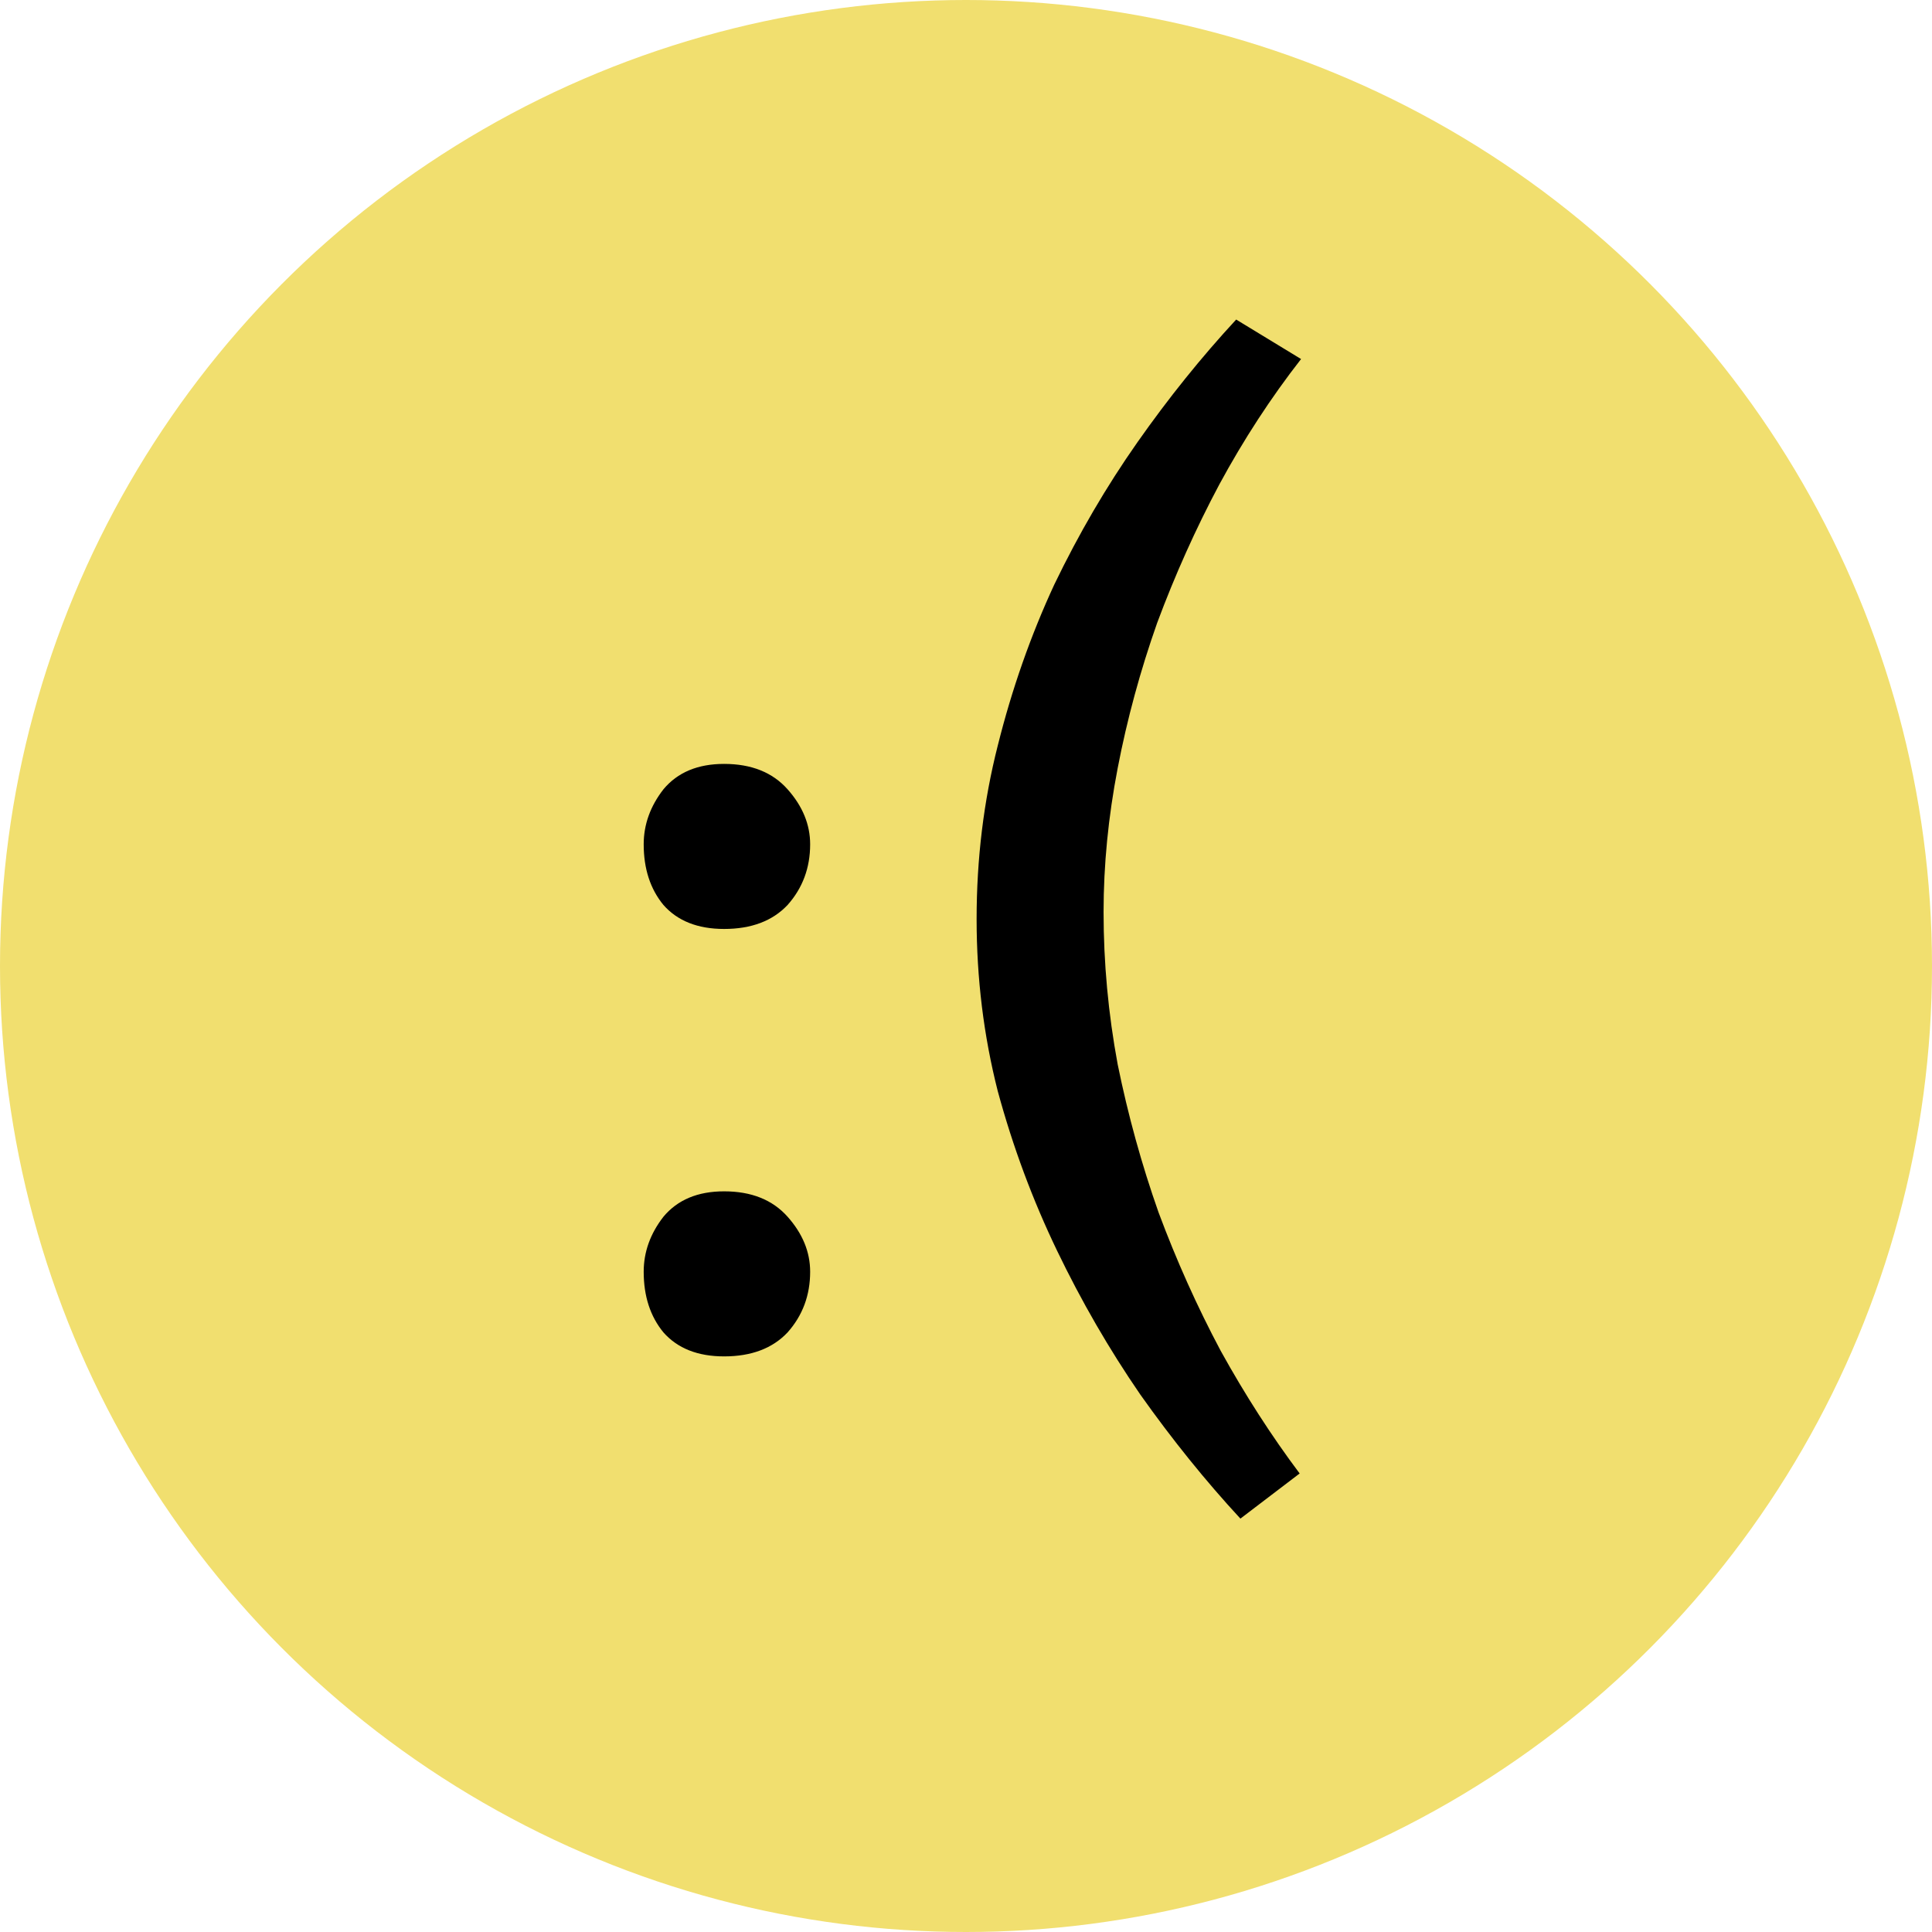 <?xml version="1.0" encoding="UTF-8"?> <svg xmlns="http://www.w3.org/2000/svg" width="63" height="63" viewBox="0 0 63 63" fill="none"><circle cx="31.5" cy="31.5" r="31.5" fill="#F1DF6F"></circle><path d="M20.99 41.47C20.99 40.826 21.205 40.228 21.634 39.676C22.094 39.124 22.753 38.848 23.612 38.848C24.501 38.848 25.191 39.124 25.682 39.676C26.173 40.228 26.418 40.826 26.418 41.47C26.418 42.237 26.173 42.896 25.682 43.448C25.191 43.969 24.501 44.23 23.612 44.23C22.753 44.23 22.094 43.969 21.634 43.448C21.205 42.927 20.99 42.267 20.99 41.47ZM20.99 27.532C20.99 26.888 21.205 26.29 21.634 25.738C22.094 25.186 22.753 24.91 23.612 24.91C24.501 24.91 25.191 25.186 25.682 25.738C26.173 26.29 26.418 26.888 26.418 27.532C26.418 28.299 26.173 28.958 25.682 29.51C25.191 30.031 24.501 30.292 23.612 30.292C22.753 30.292 22.094 30.031 21.634 29.51C21.205 28.989 20.99 28.329 20.99 27.532ZM40.448 49.52C39.313 48.293 38.225 46.944 37.182 45.472C36.17 44 35.265 42.436 34.468 40.78C33.671 39.124 33.027 37.391 32.536 35.582C32.076 33.773 31.846 31.902 31.846 29.97C31.846 28.007 32.076 26.121 32.536 24.312C32.996 22.472 33.609 20.724 34.376 19.068C35.173 17.412 36.078 15.863 37.09 14.422C38.102 12.981 39.175 11.647 40.31 10.42L42.426 11.708C41.445 12.965 40.555 14.33 39.758 15.802C38.991 17.243 38.317 18.746 37.734 20.31C37.182 21.874 36.753 23.453 36.446 25.048C36.139 26.643 35.986 28.207 35.986 29.74C35.986 31.396 36.139 33.052 36.446 34.708C36.783 36.364 37.228 37.974 37.78 39.538C38.363 41.102 39.037 42.605 39.804 44.046C40.601 45.487 41.46 46.821 42.38 48.048L40.448 49.52Z" fill="black"></path></svg> 